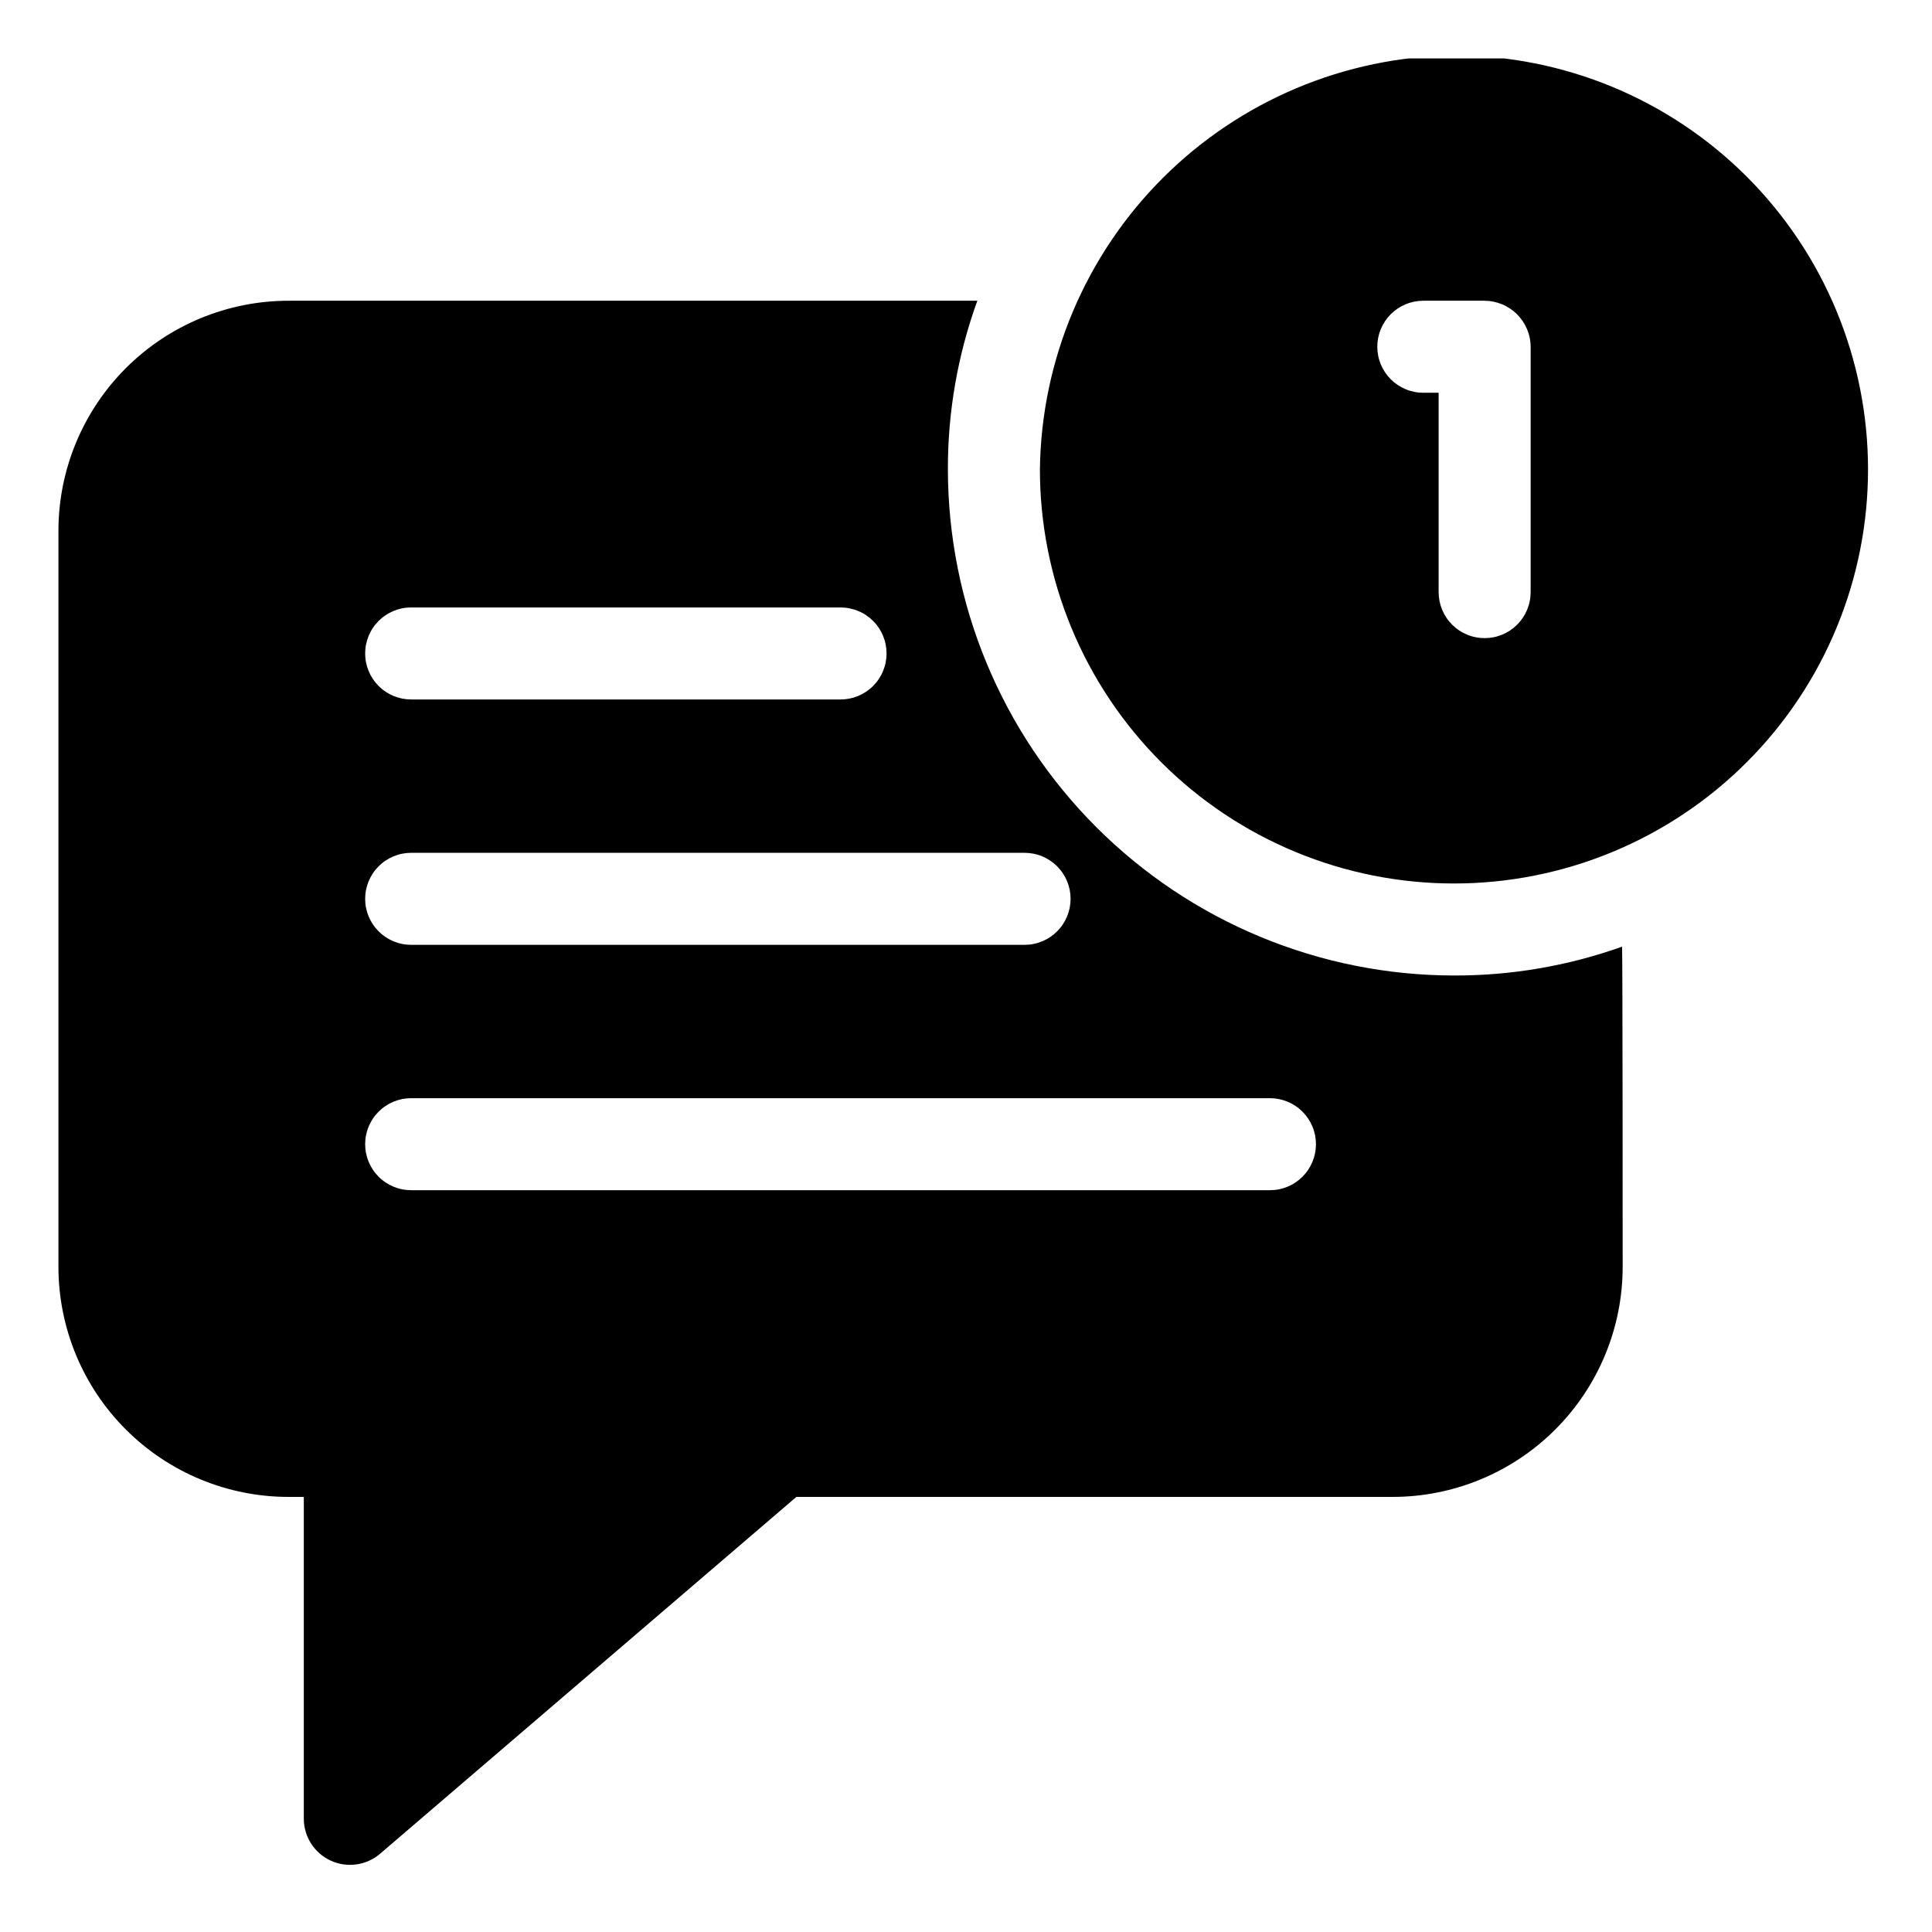 <svg xmlns="http://www.w3.org/2000/svg" xmlns:xlink="http://www.w3.org/1999/xlink" width="1080" zoomAndPan="magnify" viewBox="0 0 810 810" height="1080" preserveAspectRatio="xMidYMid meet" version="1.2"><defs><clipPath id="ac90e0caa6"><path d="M 24.5 126 L 681 126 L 681 782 L 24.5 782 Z M 24.5 126 "/></clipPath><clipPath id="47dcc350ab"><path d="M 435 24.5 L 784 24.5 L 784 371 L 435 371 Z M 435 24.5 "/></clipPath></defs><g id="79b2e6fbd5"><g clip-rule="nonzero" clip-path="url(#ac90e0caa6)"><path style=" stroke:none;fill-rule:nonzero;fill:#000000;fill-opacity:1;" d="M 120.941 627.586 L 127.371 627.586 L 127.371 762.605 C 127.379 763.52 127.449 764.434 127.586 765.34 C 127.723 766.246 127.918 767.137 128.184 768.016 C 128.445 768.895 128.766 769.746 129.148 770.578 C 129.535 771.414 129.973 772.215 130.473 772.984 C 130.969 773.754 131.516 774.484 132.117 775.176 C 132.719 775.867 133.363 776.512 134.059 777.113 C 134.75 777.715 135.48 778.262 136.25 778.758 C 137.02 779.254 137.824 779.695 138.656 780.078 C 139.488 780.461 140.344 780.781 141.223 781.043 C 142.102 781.305 142.992 781.504 143.898 781.637 C 144.805 781.773 145.715 781.844 146.633 781.848 C 147.547 781.852 148.461 781.793 149.367 781.668 C 150.277 781.547 151.172 781.359 152.051 781.109 C 152.934 780.855 153.793 780.547 154.629 780.172 C 155.465 779.801 156.273 779.371 157.051 778.883 C 157.824 778.395 158.562 777.855 159.262 777.266 L 333.887 627.586 L 583.867 627.586 C 585.445 627.586 587.02 627.547 588.598 627.469 C 590.172 627.391 591.746 627.273 593.316 627.117 C 594.887 626.965 596.453 626.77 598.016 626.539 C 599.574 626.305 601.129 626.035 602.68 625.727 C 604.227 625.418 605.766 625.074 607.297 624.688 C 608.828 624.305 610.348 623.883 611.855 623.426 C 613.367 622.965 614.863 622.473 616.352 621.938 C 617.836 621.406 619.309 620.84 620.766 620.234 C 622.223 619.629 623.668 618.992 625.094 618.316 C 626.52 617.641 627.93 616.934 629.32 616.188 C 630.711 615.441 632.086 614.664 633.438 613.855 C 634.793 613.043 636.125 612.199 637.438 611.32 C 638.75 610.445 640.039 609.535 641.309 608.594 C 642.574 607.656 643.816 606.684 645.039 605.684 C 646.258 604.684 647.453 603.652 648.621 602.59 C 649.793 601.531 650.934 600.445 652.051 599.328 C 653.164 598.211 654.254 597.07 655.312 595.898 C 656.375 594.73 657.402 593.535 658.406 592.316 C 659.406 591.098 660.379 589.852 661.316 588.586 C 662.258 587.316 663.164 586.027 664.043 584.715 C 664.922 583.402 665.766 582.07 666.574 580.719 C 667.387 579.363 668.164 577.992 668.91 576.598 C 669.652 575.207 670.363 573.797 671.039 572.371 C 671.711 570.945 672.352 569.504 672.957 568.043 C 673.562 566.586 674.129 565.113 674.66 563.629 C 675.191 562.145 675.688 560.645 676.148 559.137 C 676.605 557.625 677.027 556.105 677.41 554.574 C 677.793 553.043 678.141 551.504 678.449 549.957 C 678.758 548.41 679.027 546.855 679.258 545.293 C 679.492 543.73 679.684 542.164 679.84 540.594 C 679.996 539.023 680.113 537.453 680.191 535.875 C 680.266 534.301 680.309 532.723 680.309 531.145 C 680.309 531.145 680.309 396.895 680.051 396.895 C 668.742 400.93 657.172 403.961 645.34 405.988 C 633.508 408.02 621.59 409.016 609.582 408.984 C 606.113 408.98 602.645 408.891 599.176 408.719 C 595.707 408.543 592.246 408.285 588.793 407.941 C 585.34 407.602 581.895 407.172 578.461 406.66 C 575.027 406.148 571.609 405.551 568.203 404.871 C 564.801 404.191 561.414 403.43 558.047 402.586 C 554.68 401.738 551.336 400.812 548.016 399.801 C 544.695 398.793 541.398 397.699 538.133 396.531 C 534.863 395.359 531.629 394.105 528.422 392.777 C 525.215 391.449 522.043 390.039 518.906 388.555 C 515.766 387.066 512.668 385.508 509.605 383.871 C 506.547 382.23 503.527 380.52 500.551 378.734 C 497.574 376.949 494.641 375.09 491.754 373.164 C 488.871 371.234 486.031 369.234 483.246 367.164 C 480.457 365.098 477.723 362.961 475.039 360.758 C 472.355 358.555 469.727 356.289 467.156 353.957 C 464.582 351.625 462.07 349.234 459.617 346.777 C 457.16 344.324 454.77 341.812 452.438 339.238 C 450.105 336.668 447.836 334.039 445.637 331.355 C 443.434 328.672 441.297 325.938 439.23 323.148 C 437.16 320.363 435.16 317.523 433.23 314.637 C 431.301 311.754 429.445 308.82 427.66 305.844 C 425.875 302.867 424.164 299.848 422.523 296.789 C 420.887 293.727 419.324 290.629 417.84 287.488 C 416.355 284.352 414.945 281.18 413.617 277.973 C 412.285 274.766 411.035 271.531 409.863 268.262 C 408.695 264.992 407.602 261.699 406.594 258.379 C 405.582 255.059 404.656 251.711 403.809 248.348 C 402.965 244.98 402.203 241.594 401.523 238.188 C 400.844 234.785 400.246 231.367 399.734 227.934 C 399.223 224.5 398.793 221.055 398.449 217.602 C 398.109 214.148 397.848 210.688 397.676 207.219 C 397.504 203.75 397.414 200.281 397.41 196.812 C 397.379 184.754 398.398 172.785 400.473 160.906 C 402.547 149.027 405.641 137.422 409.754 126.086 L 120.941 126.086 C 119.363 126.086 117.789 126.125 116.211 126.203 C 114.637 126.281 113.062 126.398 111.492 126.555 C 109.922 126.711 108.355 126.902 106.793 127.137 C 105.234 127.367 103.68 127.637 102.129 127.945 C 100.582 128.254 99.043 128.602 97.512 128.984 C 95.98 129.367 94.461 129.789 92.953 130.246 C 91.441 130.707 89.941 131.203 88.457 131.734 C 86.973 132.266 85.5 132.832 84.043 133.438 C 82.582 134.043 81.141 134.68 79.715 135.355 C 78.289 136.031 76.879 136.742 75.488 137.484 C 74.098 138.23 72.723 139.008 71.371 139.82 C 70.016 140.629 68.684 141.473 67.371 142.352 C 66.059 143.227 64.77 144.137 63.5 145.078 C 62.234 146.016 60.992 146.988 59.77 147.988 C 58.551 148.992 57.355 150.02 56.188 151.082 C 55.016 152.141 53.875 153.227 52.758 154.344 C 51.645 155.461 50.555 156.602 49.496 157.773 C 48.434 158.941 47.406 160.137 46.402 161.355 C 45.402 162.574 44.43 163.82 43.492 165.086 C 42.551 166.355 41.641 167.645 40.766 168.957 C 39.887 170.27 39.043 171.602 38.234 172.957 C 37.422 174.309 36.645 175.68 35.898 177.074 C 35.156 178.465 34.445 179.875 33.77 181.301 C 33.094 182.727 32.457 184.168 31.852 185.629 C 31.246 187.086 30.68 188.559 30.148 190.043 C 29.617 191.527 29.121 193.027 28.66 194.539 C 28.203 196.047 27.781 197.566 27.398 199.098 C 27.016 200.629 26.668 202.168 26.359 203.715 C 26.051 205.266 25.781 206.82 25.551 208.379 C 25.316 209.941 25.125 211.508 24.969 213.078 C 24.812 214.648 24.695 216.223 24.617 217.797 C 24.539 219.375 24.5 220.949 24.5 222.527 L 24.5 531.145 C 24.5 532.723 24.539 534.301 24.617 535.875 C 24.695 537.453 24.812 539.023 24.969 540.594 C 25.125 542.164 25.316 543.73 25.551 545.293 C 25.781 546.855 26.051 548.41 26.359 549.957 C 26.668 551.504 27.016 553.043 27.398 554.574 C 27.781 556.105 28.203 557.625 28.66 559.137 C 29.121 560.645 29.617 562.145 30.148 563.629 C 30.68 565.113 31.246 566.586 31.852 568.043 C 32.457 569.504 33.094 570.945 33.77 572.371 C 34.445 573.797 35.156 575.207 35.898 576.598 C 36.645 577.992 37.422 579.363 38.234 580.719 C 39.043 582.07 39.887 583.402 40.766 584.715 C 41.641 586.027 42.551 587.316 43.492 588.586 C 44.43 589.852 45.402 591.098 46.402 592.316 C 47.406 593.535 48.434 594.73 49.496 595.898 C 50.555 597.07 51.645 598.211 52.758 599.328 C 53.875 600.445 55.016 601.531 56.188 602.59 C 57.355 603.652 58.551 604.684 59.77 605.684 C 60.992 606.684 62.234 607.656 63.5 608.594 C 64.77 609.535 66.059 610.445 67.371 611.32 C 68.684 612.199 70.016 613.043 71.371 613.855 C 72.723 614.664 74.098 615.441 75.488 616.188 C 76.879 616.93 78.289 617.641 79.715 618.316 C 81.141 618.992 82.582 619.629 84.043 620.234 C 85.5 620.84 86.973 621.406 88.457 621.938 C 89.945 622.473 91.441 622.965 92.953 623.426 C 94.461 623.883 95.98 624.305 97.512 624.688 C 99.043 625.07 100.582 625.418 102.129 625.727 C 103.68 626.035 105.234 626.305 106.793 626.539 C 108.355 626.77 109.922 626.965 111.492 627.117 C 113.062 627.273 114.637 627.391 116.211 627.469 C 117.789 627.547 119.363 627.586 120.941 627.586 Z M 172.379 254.676 L 352.402 254.676 C 353.035 254.676 353.668 254.707 354.293 254.77 C 354.922 254.832 355.547 254.922 356.168 255.047 C 356.785 255.172 357.398 255.324 358.004 255.508 C 358.609 255.691 359.203 255.902 359.785 256.145 C 360.371 256.387 360.941 256.656 361.496 256.953 C 362.055 257.25 362.594 257.574 363.121 257.926 C 363.645 258.277 364.152 258.652 364.641 259.055 C 365.129 259.457 365.598 259.879 366.043 260.324 C 366.488 260.773 366.914 261.238 367.312 261.727 C 367.715 262.215 368.09 262.723 368.441 263.25 C 368.793 263.773 369.117 264.316 369.414 264.871 C 369.711 265.43 369.984 266 370.223 266.582 C 370.465 267.168 370.68 267.762 370.863 268.367 C 371.047 268.969 371.199 269.582 371.32 270.203 C 371.445 270.82 371.539 271.445 371.602 272.074 C 371.66 272.703 371.691 273.332 371.691 273.965 C 371.691 274.598 371.66 275.227 371.602 275.855 C 371.539 276.484 371.445 277.109 371.32 277.727 C 371.199 278.348 371.047 278.961 370.863 279.562 C 370.68 280.168 370.465 280.762 370.223 281.348 C 369.984 281.93 369.711 282.5 369.414 283.059 C 369.117 283.613 368.793 284.156 368.441 284.68 C 368.09 285.207 367.715 285.711 367.312 286.199 C 366.914 286.688 366.488 287.156 366.043 287.605 C 365.598 288.051 365.129 288.473 364.641 288.875 C 364.152 289.277 363.645 289.652 363.121 290.004 C 362.594 290.352 362.055 290.676 361.496 290.977 C 360.941 291.273 360.371 291.543 359.785 291.785 C 359.203 292.027 358.609 292.238 358.004 292.422 C 357.398 292.605 356.785 292.758 356.168 292.883 C 355.547 293.004 354.922 293.098 354.293 293.16 C 353.668 293.223 353.035 293.254 352.402 293.254 L 172.379 293.254 C 171.746 293.254 171.117 293.223 170.488 293.16 C 169.859 293.098 169.234 293.004 168.617 292.883 C 167.996 292.758 167.383 292.605 166.781 292.422 C 166.176 292.238 165.582 292.027 164.996 291.785 C 164.414 291.543 163.844 291.273 163.285 290.977 C 162.73 290.676 162.188 290.352 161.664 290.004 C 161.137 289.652 160.629 289.277 160.141 288.875 C 159.652 288.473 159.188 288.051 158.738 287.605 C 158.293 287.156 157.871 286.688 157.469 286.199 C 157.066 285.711 156.691 285.207 156.34 284.68 C 155.988 284.156 155.664 283.613 155.367 283.059 C 155.07 282.5 154.801 281.93 154.559 281.348 C 154.316 280.762 154.105 280.168 153.922 279.562 C 153.738 278.961 153.586 278.348 153.461 277.727 C 153.336 277.109 153.246 276.484 153.184 275.855 C 153.121 275.227 153.09 274.598 153.09 273.965 C 153.09 273.332 153.121 272.703 153.184 272.074 C 153.246 271.445 153.336 270.82 153.461 270.203 C 153.586 269.582 153.738 268.969 153.922 268.367 C 154.105 267.762 154.316 267.168 154.559 266.582 C 154.801 266 155.07 265.43 155.367 264.871 C 155.664 264.316 155.988 263.773 156.34 263.25 C 156.691 262.723 157.066 262.215 157.469 261.727 C 157.871 261.238 158.293 260.773 158.738 260.324 C 159.188 259.879 159.652 259.457 160.141 259.055 C 160.629 258.652 161.137 258.277 161.664 257.926 C 162.188 257.574 162.73 257.25 163.285 256.953 C 163.844 256.656 164.414 256.387 164.996 256.145 C 165.582 255.902 166.176 255.691 166.781 255.508 C 167.383 255.324 167.996 255.172 168.617 255.047 C 169.234 254.922 169.859 254.832 170.488 254.77 C 171.117 254.707 171.746 254.676 172.379 254.676 Z M 172.379 357.547 L 429.559 357.547 C 430.191 357.547 430.82 357.578 431.449 357.641 C 432.078 357.703 432.703 357.797 433.32 357.918 C 433.941 358.043 434.551 358.195 435.156 358.379 C 435.762 358.562 436.355 358.773 436.938 359.016 C 437.523 359.258 438.094 359.527 438.648 359.824 C 439.207 360.125 439.75 360.449 440.273 360.797 C 440.801 361.148 441.305 361.523 441.793 361.926 C 442.281 362.328 442.75 362.75 443.195 363.195 C 443.645 363.645 444.066 364.113 444.469 364.602 C 444.867 365.09 445.246 365.594 445.594 366.121 C 445.945 366.645 446.27 367.188 446.57 367.742 C 446.867 368.301 447.137 368.871 447.379 369.453 C 447.621 370.039 447.832 370.633 448.016 371.238 C 448.199 371.84 448.352 372.453 448.477 373.074 C 448.598 373.691 448.691 374.316 448.754 374.945 C 448.816 375.574 448.848 376.203 448.848 376.836 C 448.848 377.469 448.816 378.098 448.754 378.727 C 448.691 379.355 448.598 379.98 448.477 380.598 C 448.352 381.219 448.199 381.832 448.016 382.434 C 447.832 383.039 447.621 383.633 447.379 384.219 C 447.137 384.801 446.867 385.371 446.57 385.93 C 446.27 386.484 445.945 387.027 445.594 387.551 C 445.246 388.078 444.867 388.586 444.469 389.074 C 444.066 389.562 443.645 390.027 443.195 390.477 C 442.75 390.922 442.281 391.344 441.793 391.746 C 441.305 392.148 440.801 392.523 440.273 392.875 C 439.75 393.227 439.207 393.551 438.648 393.848 C 438.094 394.145 437.523 394.414 436.938 394.656 C 436.355 394.898 435.762 395.109 435.156 395.293 C 434.551 395.477 433.941 395.629 433.32 395.754 C 432.703 395.879 432.078 395.969 431.449 396.031 C 430.82 396.094 430.191 396.125 429.559 396.125 L 172.379 396.125 C 171.746 396.125 171.117 396.094 170.488 396.031 C 169.859 395.969 169.234 395.879 168.617 395.754 C 167.996 395.629 167.383 395.477 166.781 395.293 C 166.176 395.109 165.582 394.898 164.996 394.656 C 164.414 394.414 163.844 394.145 163.285 393.848 C 162.73 393.551 162.188 393.227 161.664 392.875 C 161.137 392.523 160.629 392.148 160.141 391.746 C 159.652 391.344 159.188 390.922 158.738 390.477 C 158.293 390.027 157.871 389.562 157.469 389.074 C 157.066 388.586 156.691 388.078 156.34 387.551 C 155.988 387.027 155.664 386.484 155.367 385.93 C 155.07 385.371 154.801 384.801 154.559 384.219 C 154.316 383.633 154.105 383.039 153.922 382.434 C 153.738 381.832 153.586 381.219 153.461 380.598 C 153.336 379.98 153.246 379.355 153.184 378.727 C 153.121 378.098 153.09 377.469 153.09 376.836 C 153.09 376.203 153.121 375.574 153.184 374.945 C 153.246 374.316 153.336 373.691 153.461 373.074 C 153.586 372.453 153.738 371.84 153.922 371.238 C 154.105 370.633 154.316 370.039 154.559 369.453 C 154.801 368.871 155.07 368.301 155.367 367.742 C 155.664 367.188 155.988 366.645 156.34 366.121 C 156.691 365.594 157.066 365.09 157.469 364.602 C 157.871 364.113 158.293 363.645 158.738 363.195 C 159.188 362.75 159.652 362.328 160.141 361.926 C 160.629 361.523 161.137 361.148 161.664 360.797 C 162.188 360.449 162.73 360.125 163.285 359.824 C 163.844 359.527 164.414 359.258 164.996 359.016 C 165.582 358.773 166.176 358.562 166.781 358.379 C 167.383 358.195 167.996 358.043 168.617 357.918 C 169.234 357.797 169.859 357.703 170.488 357.641 C 171.117 357.578 171.746 357.547 172.379 357.547 Z M 172.379 460.418 L 532.43 460.418 C 533.062 460.418 533.691 460.449 534.32 460.512 C 534.949 460.574 535.574 460.668 536.191 460.789 C 536.812 460.914 537.426 461.066 538.027 461.25 C 538.633 461.434 539.227 461.645 539.812 461.887 C 540.395 462.129 540.965 462.398 541.523 462.695 C 542.078 462.996 542.621 463.32 543.145 463.672 C 543.672 464.02 544.176 464.398 544.664 464.797 C 545.152 465.199 545.621 465.621 546.07 466.07 C 546.516 466.516 546.938 466.984 547.34 467.473 C 547.742 467.961 548.117 468.465 548.469 468.992 C 548.816 469.516 549.141 470.059 549.441 470.617 C 549.738 471.172 550.008 471.742 550.25 472.328 C 550.492 472.91 550.703 473.504 550.887 474.109 C 551.07 474.715 551.223 475.324 551.348 475.945 C 551.469 476.562 551.562 477.188 551.625 477.816 C 551.688 478.445 551.719 479.074 551.719 479.707 C 551.719 480.34 551.688 480.969 551.625 481.598 C 551.562 482.227 551.469 482.852 551.348 483.473 C 551.223 484.09 551.07 484.703 550.887 485.309 C 550.703 485.91 550.492 486.504 550.25 487.09 C 550.008 487.672 549.738 488.242 549.441 488.801 C 549.141 489.355 548.816 489.898 548.469 490.422 C 548.117 490.949 547.742 491.457 547.34 491.945 C 546.938 492.434 546.516 492.898 546.07 493.348 C 545.621 493.793 545.152 494.219 544.664 494.617 C 544.176 495.02 543.672 495.395 543.145 495.746 C 542.621 496.098 542.078 496.422 541.523 496.719 C 540.965 497.016 540.395 497.285 539.812 497.527 C 539.227 497.77 538.633 497.98 538.027 498.164 C 537.426 498.348 536.812 498.504 536.191 498.625 C 535.574 498.75 534.949 498.84 534.32 498.902 C 533.691 498.965 533.062 498.996 532.43 498.996 L 172.379 498.996 C 171.746 498.996 171.117 498.965 170.488 498.902 C 169.859 498.84 169.234 498.75 168.617 498.625 C 167.996 498.504 167.383 498.348 166.781 498.164 C 166.176 497.98 165.582 497.77 164.996 497.527 C 164.414 497.285 163.844 497.016 163.285 496.719 C 162.73 496.422 162.188 496.098 161.664 495.746 C 161.137 495.395 160.629 495.02 160.141 494.617 C 159.652 494.219 159.188 493.793 158.738 493.348 C 158.293 492.898 157.871 492.434 157.469 491.945 C 157.066 491.457 156.691 490.949 156.34 490.422 C 155.988 489.898 155.664 489.355 155.367 488.801 C 155.07 488.242 154.801 487.672 154.559 487.09 C 154.316 486.504 154.105 485.91 153.922 485.309 C 153.738 484.703 153.586 484.09 153.461 483.473 C 153.336 482.852 153.246 482.227 153.184 481.598 C 153.121 480.969 153.09 480.34 153.09 479.707 C 153.09 479.074 153.121 478.445 153.184 477.816 C 153.246 477.188 153.336 476.562 153.461 475.945 C 153.586 475.324 153.738 474.715 153.922 474.109 C 154.105 473.504 154.316 472.91 154.559 472.328 C 154.801 471.742 155.07 471.172 155.367 470.617 C 155.664 470.059 155.988 469.516 156.34 468.992 C 156.691 468.465 157.066 467.961 157.469 467.473 C 157.871 466.984 158.293 466.516 158.738 466.07 C 159.188 465.621 159.652 465.199 160.141 464.797 C 160.629 464.398 161.137 464.02 161.664 463.672 C 162.188 463.32 162.73 462.996 163.285 462.695 C 163.844 462.398 164.414 462.129 164.996 461.887 C 165.582 461.645 166.176 461.434 166.781 461.25 C 167.383 461.066 167.996 460.914 168.617 460.789 C 169.234 460.668 169.859 460.574 170.488 460.512 C 171.117 460.449 171.746 460.418 172.379 460.418 Z M 172.379 460.418 "/></g><g clip-rule="nonzero" clip-path="url(#47dcc350ab)"><path style=" stroke:none;fill-rule:nonzero;fill:#000000;fill-opacity:1;" d="M 609.582 23.215 C 606.75 23.25 603.922 23.352 601.098 23.523 C 598.27 23.695 595.449 23.934 592.633 24.242 C 589.82 24.551 587.016 24.926 584.219 25.367 C 581.422 25.812 578.637 26.324 575.863 26.902 C 573.094 27.477 570.336 28.121 567.594 28.832 C 564.855 29.543 562.133 30.32 559.43 31.164 C 556.727 32.008 554.043 32.914 551.383 33.887 C 548.727 34.859 546.09 35.895 543.48 36.996 C 540.871 38.094 538.289 39.258 535.738 40.48 C 533.184 41.703 530.66 42.988 528.172 44.336 C 525.68 45.684 523.223 47.09 520.801 48.555 C 518.375 50.02 515.988 51.539 513.641 53.121 C 511.289 54.703 508.98 56.336 506.711 58.031 C 504.438 59.723 502.211 61.469 500.023 63.266 C 497.84 65.066 495.695 66.918 493.602 68.82 C 491.504 70.727 489.453 72.676 487.453 74.68 C 485.449 76.684 483.496 78.73 481.594 80.828 C 479.691 82.926 477.84 85.066 476.039 87.254 C 474.238 89.438 472.492 91.668 470.801 93.938 C 469.109 96.207 467.473 98.52 465.895 100.867 C 464.312 103.219 462.789 105.602 461.324 108.027 C 459.859 110.449 458.453 112.906 457.109 115.398 C 455.762 117.891 454.477 120.41 453.254 122.965 C 452.027 125.52 450.867 128.098 449.766 130.707 C 448.668 133.316 447.633 135.953 446.66 138.613 C 445.688 141.27 444.781 143.953 443.938 146.656 C 443.094 149.359 442.316 152.082 441.605 154.824 C 440.895 157.562 440.25 160.32 439.672 163.09 C 439.094 165.863 438.586 168.648 438.141 171.445 C 437.699 174.242 437.324 177.047 437.016 179.863 C 436.707 182.676 436.469 185.496 436.297 188.324 C 436.125 191.152 436.023 193.98 435.988 196.812 C 435.988 199.652 436.059 202.492 436.195 205.328 C 436.336 208.168 436.543 211 436.824 213.828 C 437.102 216.652 437.449 219.473 437.867 222.281 C 438.281 225.094 438.77 227.891 439.324 230.676 C 439.879 233.465 440.5 236.234 441.191 238.992 C 441.879 241.746 442.637 244.484 443.461 247.203 C 444.285 249.922 445.18 252.617 446.137 255.293 C 447.094 257.969 448.113 260.617 449.203 263.242 C 450.289 265.867 451.441 268.465 452.656 271.031 C 453.867 273.602 455.145 276.137 456.484 278.645 C 457.824 281.148 459.223 283.621 460.684 286.059 C 462.145 288.492 463.664 290.895 465.242 293.254 C 466.82 295.617 468.457 297.941 470.148 300.223 C 471.844 302.504 473.59 304.742 475.391 306.938 C 477.195 309.137 479.051 311.285 480.957 313.391 C 482.863 315.496 484.824 317.551 486.832 319.562 C 488.84 321.57 490.898 323.527 493.004 325.438 C 495.109 327.344 497.258 329.199 499.457 331.004 C 501.652 332.805 503.891 334.551 506.172 336.246 C 508.453 337.938 510.777 339.57 513.137 341.152 C 515.5 342.73 517.898 344.25 520.336 345.707 C 522.773 347.168 525.246 348.57 527.75 349.91 C 530.258 351.246 532.793 352.523 535.363 353.738 C 537.93 354.953 540.527 356.105 543.152 357.191 C 545.777 358.281 548.426 359.301 551.102 360.258 C 553.777 361.215 556.473 362.105 559.191 362.934 C 561.91 363.758 564.648 364.516 567.402 365.203 C 570.16 365.895 572.93 366.516 575.715 367.07 C 578.504 367.625 581.301 368.109 584.113 368.527 C 586.922 368.945 589.742 369.293 592.566 369.57 C 595.395 369.848 598.227 370.059 601.066 370.199 C 603.902 370.336 606.742 370.406 609.582 370.406 C 612.426 370.406 615.262 370.336 618.102 370.199 C 620.938 370.059 623.77 369.848 626.598 369.57 C 629.426 369.293 632.246 368.945 635.055 368.527 C 637.867 368.109 640.664 367.625 643.449 367.07 C 646.238 366.516 649.008 365.895 651.762 365.203 C 654.52 364.516 657.258 363.758 659.977 362.934 C 662.695 362.105 665.391 361.215 668.066 360.258 C 670.742 359.301 673.391 358.281 676.016 357.191 C 678.641 356.105 681.238 354.953 683.805 353.738 C 686.375 352.523 688.91 351.246 691.414 349.91 C 693.922 348.57 696.391 347.168 698.828 345.707 C 701.266 344.25 703.664 342.73 706.027 341.152 C 708.391 339.57 710.711 337.938 712.992 336.246 C 715.277 334.551 717.516 332.805 719.711 331.004 C 721.906 329.199 724.059 327.344 726.164 325.438 C 728.27 323.527 730.324 321.57 732.332 319.562 C 734.344 317.551 736.301 315.496 738.211 313.391 C 740.117 311.285 741.973 309.137 743.773 306.938 C 745.578 304.742 747.324 302.504 749.016 300.223 C 750.711 297.941 752.344 295.617 753.922 293.254 C 755.5 290.895 757.02 288.492 758.48 286.059 C 759.941 283.621 761.344 281.148 762.68 278.645 C 764.02 276.137 765.297 273.602 766.512 271.031 C 767.727 268.465 768.879 265.867 769.965 263.242 C 771.051 260.617 772.074 257.969 773.031 255.293 C 773.988 252.617 774.879 249.922 775.703 247.203 C 776.527 244.484 777.285 241.746 777.977 238.992 C 778.668 236.234 779.289 233.465 779.844 230.676 C 780.398 227.891 780.883 225.094 781.301 222.281 C 781.719 219.473 782.066 216.652 782.344 213.828 C 782.621 211 782.832 208.168 782.969 205.328 C 783.109 202.492 783.18 199.652 783.18 196.812 C 783.18 193.969 783.109 191.129 782.969 188.293 C 782.832 185.457 782.621 182.621 782.344 179.797 C 782.066 176.969 781.719 174.148 781.301 171.34 C 780.883 168.527 780.398 165.73 779.844 162.945 C 779.289 160.156 778.668 157.387 777.977 154.629 C 777.285 151.875 776.527 149.137 775.703 146.418 C 774.879 143.699 773.988 141.004 773.031 138.328 C 772.074 135.652 771.051 133.004 769.965 130.379 C 768.879 127.754 767.727 125.156 766.512 122.59 C 765.297 120.02 764.02 117.484 762.68 114.977 C 761.34 112.473 759.941 110 758.48 107.566 C 757.02 105.129 755.5 102.727 753.922 100.367 C 752.344 98.004 750.707 95.684 749.016 93.398 C 747.324 91.117 745.578 88.879 743.773 86.684 C 741.973 84.488 740.117 82.336 738.211 80.23 C 736.301 78.125 734.344 76.07 732.332 74.059 C 730.324 72.051 728.27 70.094 726.164 68.184 C 724.059 66.277 721.906 64.422 719.711 62.621 C 717.516 60.816 715.277 59.07 712.992 57.379 C 710.711 55.684 708.391 54.051 706.027 52.473 C 703.664 50.895 701.266 49.375 698.828 47.914 C 696.391 46.453 693.922 45.051 691.414 43.715 C 688.91 42.375 686.375 41.098 683.805 39.883 C 681.238 38.668 678.641 37.516 676.016 36.43 C 673.391 35.344 670.742 34.32 668.066 33.363 C 665.391 32.406 662.695 31.516 659.977 30.691 C 657.258 29.867 654.52 29.109 651.762 28.418 C 649.008 27.727 646.238 27.105 643.449 26.551 C 640.664 25.996 637.867 25.512 635.055 25.094 C 632.246 24.676 629.426 24.328 626.598 24.051 C 623.77 23.773 620.938 23.562 618.102 23.426 C 615.262 23.285 612.426 23.215 609.582 23.215 Z M 641.73 248.246 C 641.73 248.879 641.699 249.508 641.637 250.137 C 641.574 250.766 641.484 251.391 641.359 252.008 C 641.238 252.629 641.082 253.242 640.898 253.848 C 640.715 254.449 640.504 255.043 640.262 255.629 C 640.02 256.211 639.75 256.781 639.453 257.34 C 639.156 257.895 638.832 258.438 638.48 258.961 C 638.129 259.488 637.754 259.996 637.352 260.484 C 636.953 260.973 636.527 261.438 636.082 261.887 C 635.633 262.332 635.168 262.758 634.68 263.156 C 634.191 263.559 633.684 263.934 633.156 264.285 C 632.633 264.637 632.09 264.961 631.535 265.258 C 630.977 265.555 630.406 265.824 629.824 266.066 C 629.238 266.309 628.645 266.52 628.043 266.703 C 627.438 266.887 626.824 267.043 626.207 267.164 C 625.586 267.289 624.961 267.379 624.332 267.441 C 623.703 267.504 623.074 267.535 622.441 267.535 C 621.809 267.535 621.18 267.504 620.551 267.441 C 619.922 267.379 619.297 267.289 618.68 267.164 C 618.059 267.043 617.449 266.887 616.844 266.703 C 616.238 266.52 615.645 266.309 615.062 266.066 C 614.477 265.824 613.906 265.555 613.352 265.258 C 612.793 264.961 612.25 264.637 611.727 264.285 C 611.199 263.934 610.695 263.559 610.207 263.156 C 609.719 262.758 609.25 262.332 608.805 261.887 C 608.355 261.438 607.934 260.973 607.531 260.484 C 607.133 259.996 606.754 259.488 606.406 258.961 C 606.055 258.438 605.73 257.895 605.43 257.34 C 605.133 256.781 604.863 256.211 604.621 255.629 C 604.379 255.043 604.168 254.449 603.984 253.848 C 603.801 253.242 603.648 252.629 603.523 252.008 C 603.402 251.391 603.309 250.766 603.246 250.137 C 603.184 249.508 603.152 248.879 603.152 248.246 L 603.152 164.664 L 596.723 164.664 C 596.094 164.664 595.461 164.633 594.832 164.57 C 594.203 164.508 593.582 164.418 592.961 164.293 C 592.34 164.168 591.73 164.016 591.125 163.832 C 590.52 163.648 589.926 163.438 589.344 163.195 C 588.758 162.953 588.188 162.684 587.633 162.387 C 587.074 162.09 586.535 161.766 586.008 161.414 C 585.484 161.062 584.977 160.688 584.488 160.285 C 584 159.883 583.531 159.461 583.086 159.016 C 582.637 158.566 582.215 158.102 581.812 157.613 C 581.414 157.125 581.039 156.617 580.688 156.09 C 580.336 155.566 580.012 155.023 579.715 154.469 C 579.414 153.91 579.145 153.34 578.902 152.758 C 578.664 152.172 578.449 151.578 578.266 150.973 C 578.082 150.371 577.93 149.758 577.805 149.137 C 577.684 148.52 577.59 147.895 577.527 147.266 C 577.469 146.637 577.438 146.008 577.438 145.375 C 577.438 144.742 577.469 144.113 577.527 143.484 C 577.59 142.855 577.684 142.23 577.805 141.613 C 577.93 140.992 578.082 140.379 578.266 139.777 C 578.449 139.172 578.664 138.578 578.902 137.992 C 579.145 137.41 579.414 136.84 579.715 136.281 C 580.012 135.727 580.336 135.184 580.688 134.66 C 581.039 134.133 581.414 133.629 581.812 133.137 C 582.215 132.648 582.637 132.184 583.086 131.734 C 583.531 131.289 584 130.867 584.488 130.465 C 584.977 130.062 585.484 129.688 586.008 129.336 C 586.535 128.988 587.074 128.66 587.633 128.363 C 588.188 128.066 588.758 127.797 589.344 127.555 C 589.926 127.312 590.52 127.102 591.125 126.918 C 591.73 126.734 592.34 126.582 592.961 126.457 C 593.582 126.336 594.203 126.242 594.832 126.18 C 595.461 126.117 596.094 126.086 596.723 126.086 L 622.441 126.086 C 623.074 126.09 623.703 126.125 624.328 126.191 C 624.957 126.258 625.578 126.355 626.195 126.48 C 626.812 126.605 627.422 126.762 628.027 126.949 C 628.629 127.133 629.219 127.348 629.801 127.594 C 630.383 127.836 630.953 128.105 631.508 128.406 C 632.062 128.703 632.602 129.027 633.125 129.379 C 633.648 129.73 634.152 130.105 634.641 130.508 C 635.129 130.906 635.594 131.332 636.039 131.777 C 636.484 132.223 636.91 132.688 637.309 133.176 C 637.711 133.664 638.086 134.168 638.438 134.691 C 638.789 135.215 639.113 135.754 639.41 136.309 C 639.711 136.867 639.98 137.434 640.227 138.016 C 640.469 138.598 640.684 139.188 640.867 139.793 C 641.055 140.395 641.211 141.004 641.336 141.621 C 641.465 142.238 641.559 142.863 641.625 143.488 C 641.691 144.117 641.727 144.746 641.73 145.375 Z M 641.73 248.246 "/></g></g></svg>